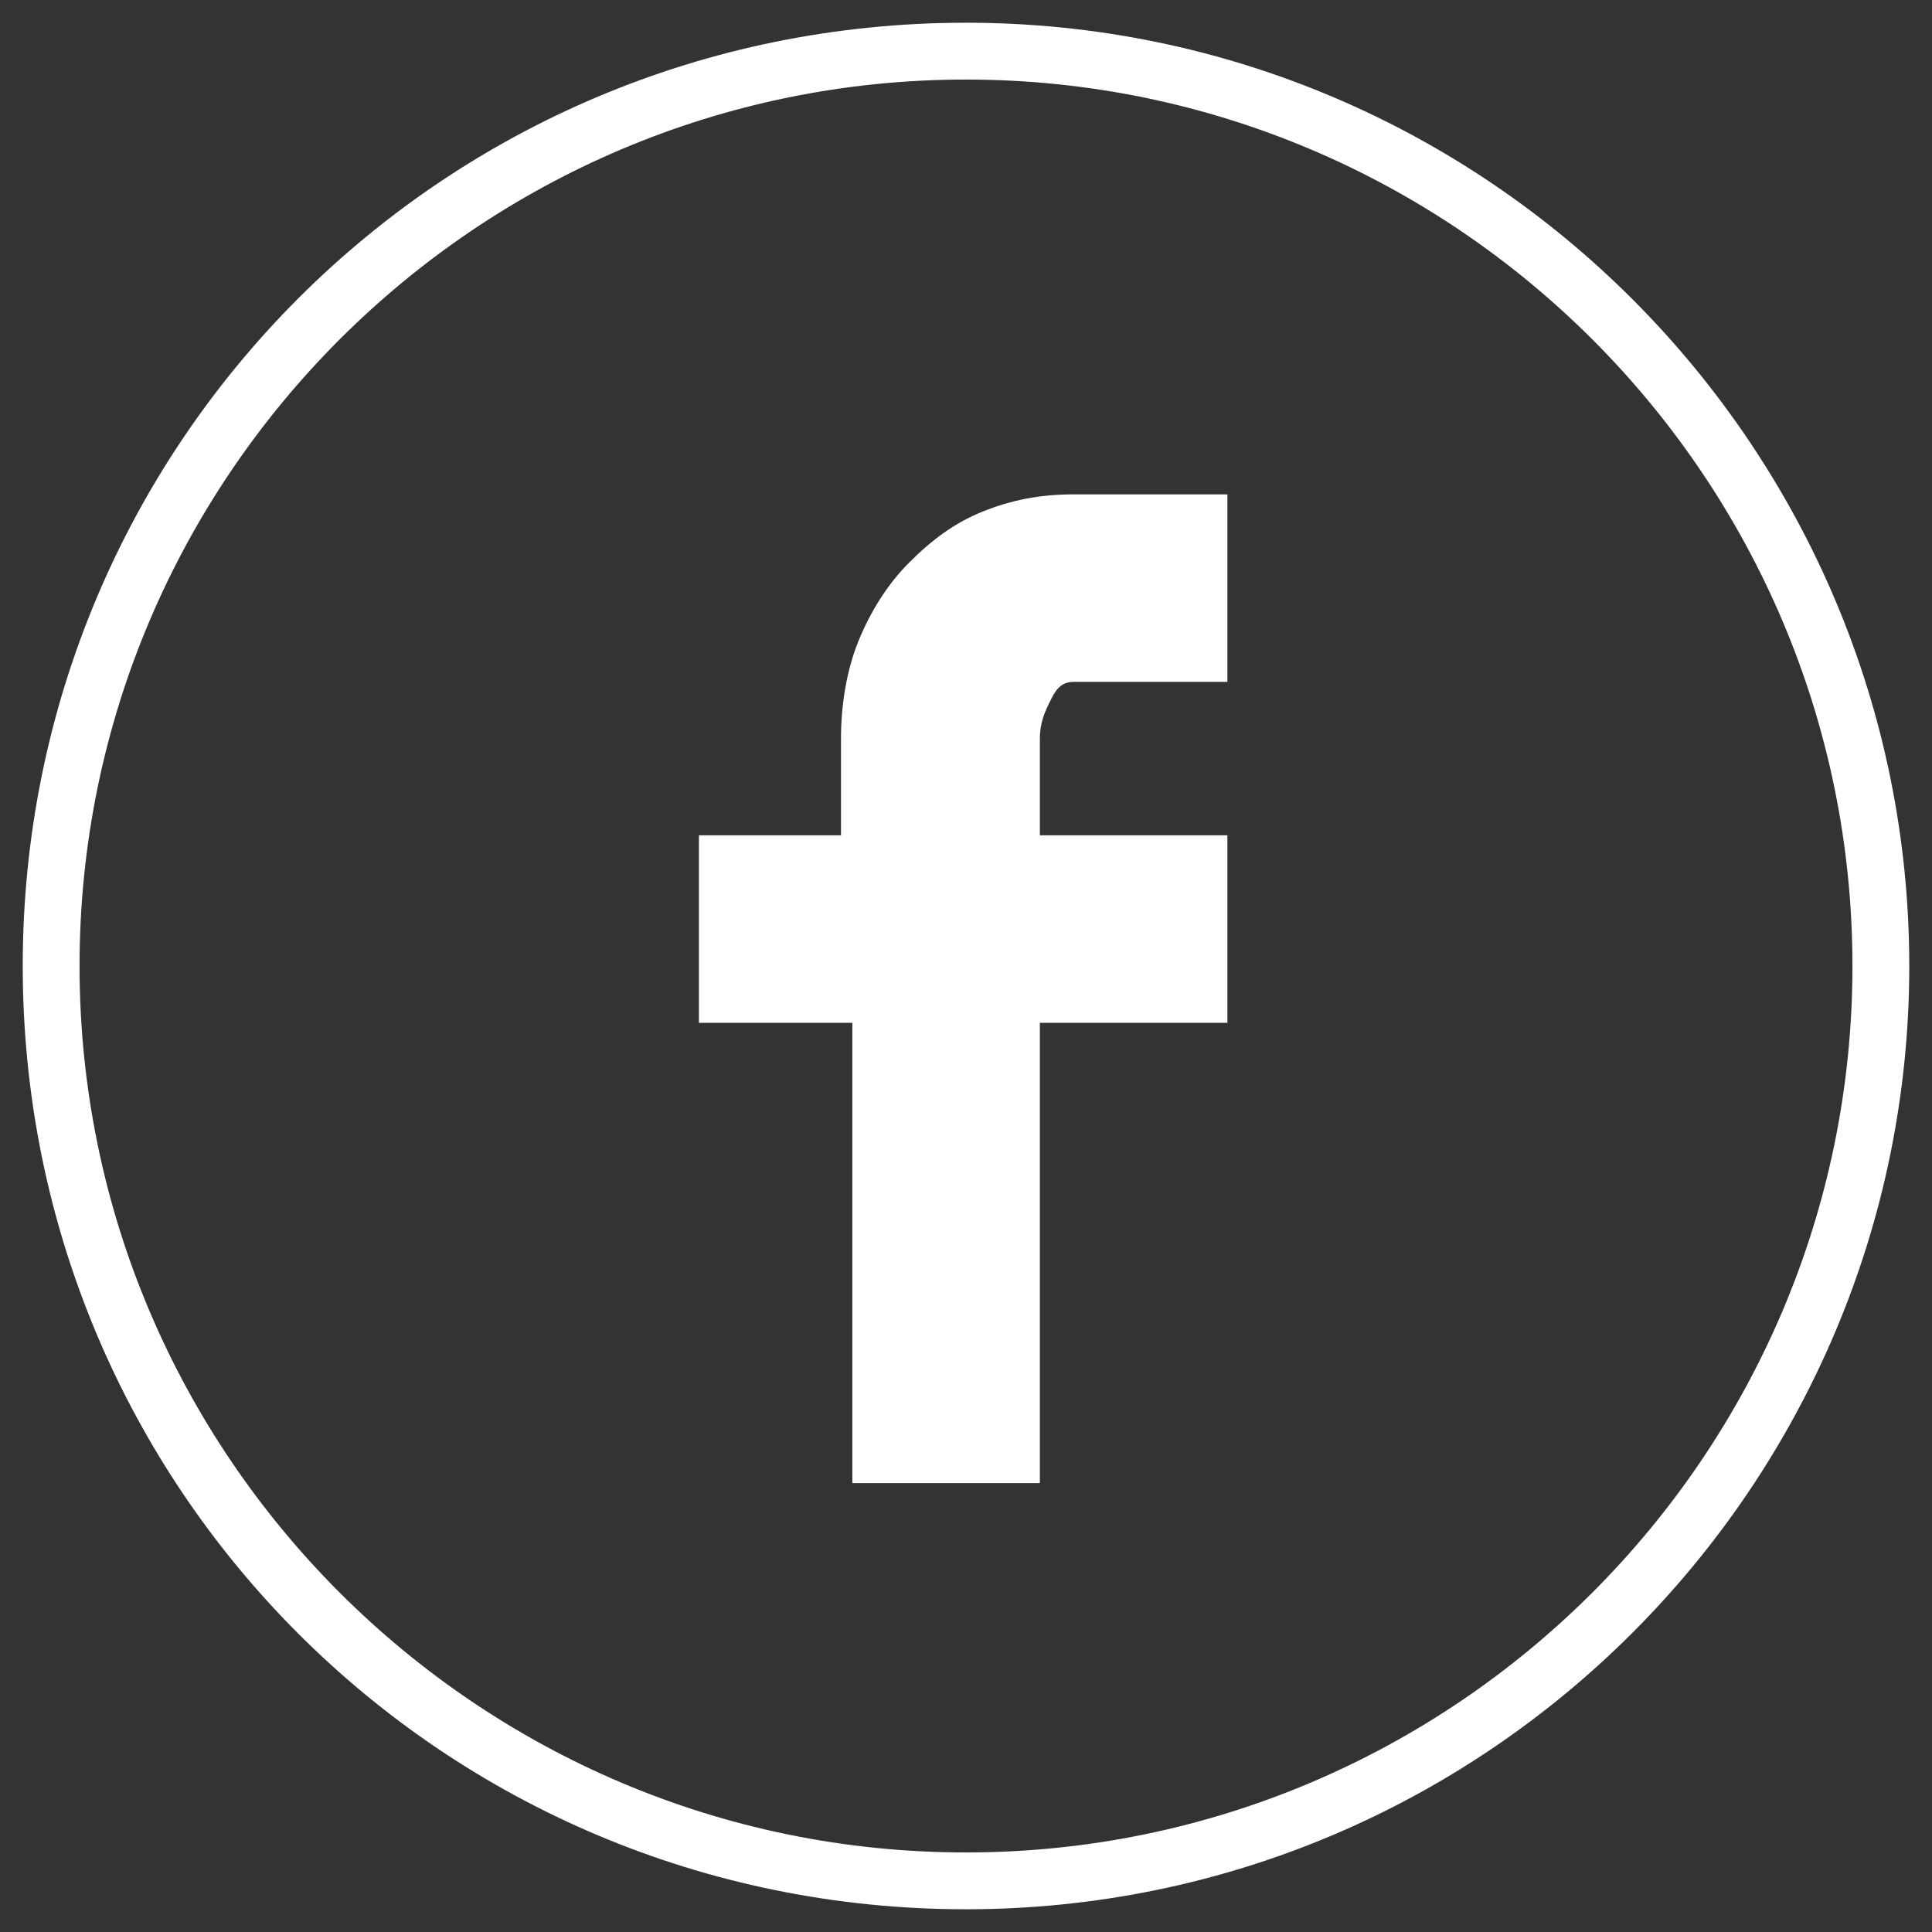 <?xml version="1.0" encoding="utf-8"?>
<!-- Generator: Adobe Illustrator 22.0.1, SVG Export Plug-In . SVG Version: 6.00 Build 0)  -->
<!DOCTYPE svg PUBLIC "-//W3C//DTD SVG 1.1//EN" "http://www.w3.org/Graphics/SVG/1.1/DTD/svg11.dtd">
<svg version="1.1" id="Layer_1" xmlns="http://www.w3.org/2000/svg" xmlns:xlink="http://www.w3.org/1999/xlink" x="0px" y="0px"
	 viewBox="0 0 34 34" style="enable-background:new 0 0 34 34;" xml:space="preserve">
<rect x="0" y="0" width="34" height="34" fill="#333333" stroke="none"/>
<style type="text/css">
	.st0{fill:#FFFFFF;}
</style>
<g>
	<g>
		<path class="st0" d="M14.8,14.7v-1.7c0-0.6,0.1-1.2,0.3-1.7c0.2-0.5,0.5-1,0.9-1.4c0.4-0.4,0.8-0.7,1.3-0.9c0.5-0.2,1-0.3,1.6-0.3
			h2.7V12h-2.7c-0.2,0-0.3,0.1-0.4,0.3c-0.1,0.2-0.2,0.4-0.2,0.7v1.7h3.3v3.3h-3.3v8.1h-3.3v-8.1h-2.7v-3.3H14.8z"/>
	</g>
	<g>
		<path class="st0" d="M17,33.6C7.8,33.6,0.4,26.2,0.4,17S7.8,0.4,17,0.4c9.2,0,16.6,7.5,16.6,16.6S26.2,33.6,17,33.6z M17,1.4
			C8.4,1.4,1.4,8.4,1.4,17s7,15.6,15.6,15.6s15.6-7,15.6-15.6S25.6,1.4,17,1.4z"/>
	</g>
</g>
</svg>
